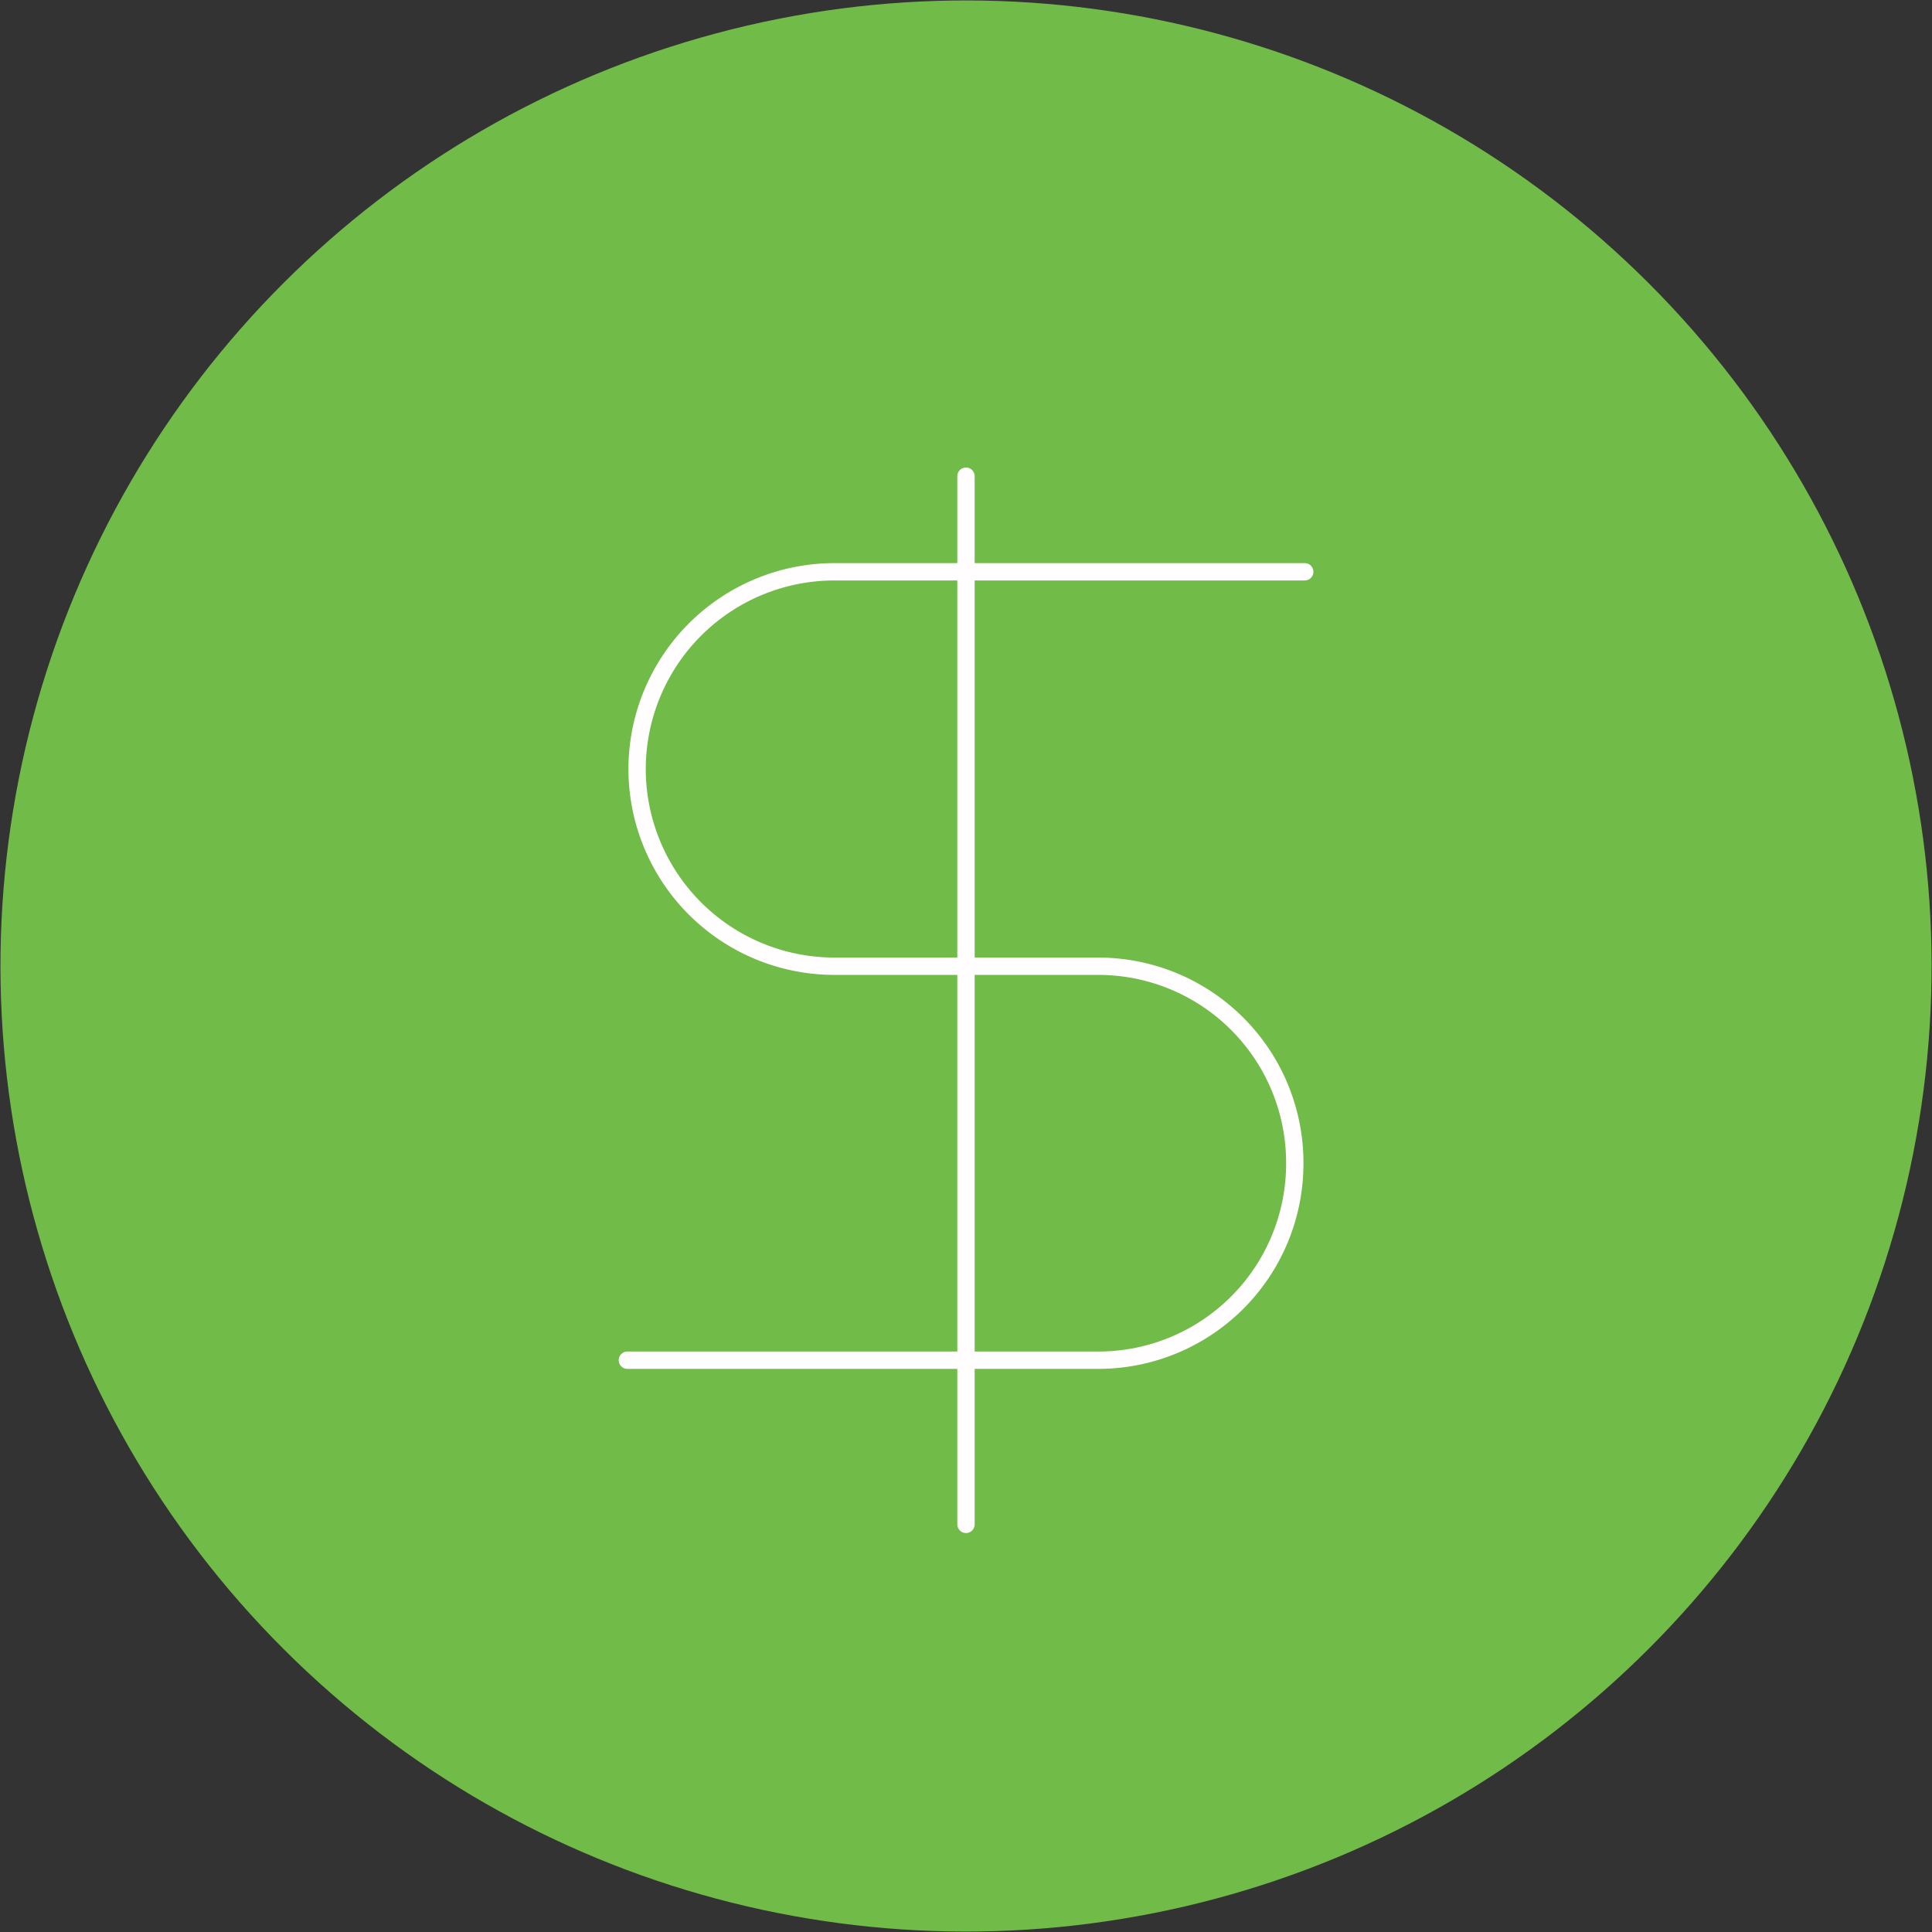 <svg xmlns="http://www.w3.org/2000/svg" viewBox="0 0 167.12 167.12"><rect x="0" y="0" width="167.12" height="167.12" fill="#333333" stroke="none"/><defs><style>.cls-1{isolation:isolate;}.cls-2{fill:#71bb49;mix-blend-mode:multiply;}.cls-3{fill:none;stroke:#fffdfd;stroke-linecap:round;stroke-linejoin:round;stroke-width:1.5px;}</style></defs><title>icon-4</title><g class="cls-1"><g id="Layer_1" data-name="Layer 1"><circle class="cls-2" cx="83.56" cy="83.56" r="83.52" transform="translate(-34.61 83.56) rotate(-45)"/><path class="cls-3" d="M54.27,117.66H95a17,17,0,0,0,17-17h0A17,17,0,0,0,95,83.58l-22.79,0a17.07,17.07,0,0,1-17.1-17.07h0A17.08,17.08,0,0,1,72.2,49.46h40.66"/><line class="cls-3" x1="83.56" y1="41.19" x2="83.56" y2="131.86"/></g></g></svg>